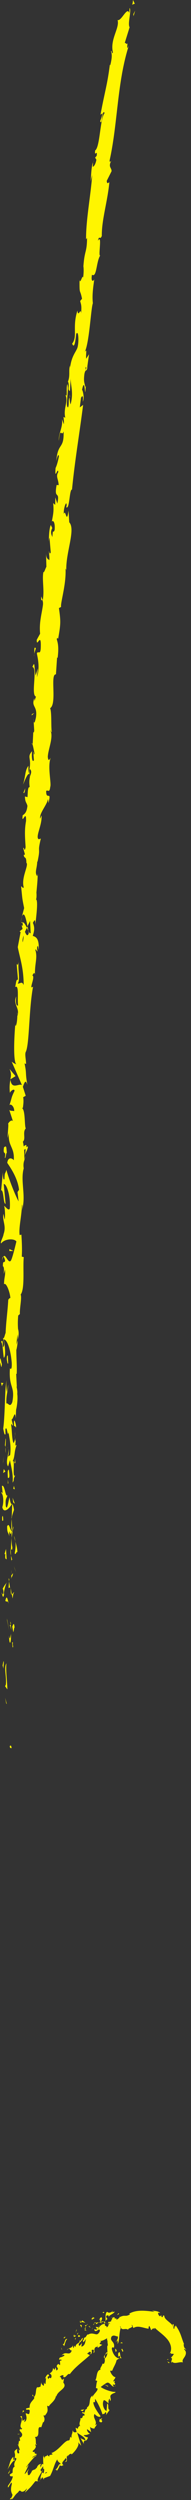 <?xml version="1.0" encoding="UTF-8"?> <svg xmlns="http://www.w3.org/2000/svg" width="36" height="469" viewBox="0 0 36 469" fill="none"><rect x="0" y="0" width="36" height="469" fill="#333333" stroke="none"/> <path d="M1.849 327.58C1.826 328.06 2.15 327.884 2.187 327.968C2.131 327.155 1.781 327.577 1.849 327.58Z" fill="#FFF500"></path> <path d="M1.164 319.54L1.294 319.684L0.981 318.515L1.164 319.54Z" fill="#FFF500"></path> <path d="M1.22 312.045C0.663 312.759 1.305 314.754 1.088 316.089L0.953 316.316L1.39 316.928C1.347 315.306 1.053 313.19 1.22 312.045Z" fill="#FFF500"></path> <path d="M2.42 308.067C2.189 308.303 2.243 307.207 2.36 308.998C2.392 308.917 2.407 308.877 2.423 308.836C2.405 308.643 2.415 308.438 2.42 308.067Z" fill="#FFF500"></path> <path d="M2.383 308.82C2.588 308.295 2.398 309.618 2.383 308.82V308.82Z" fill="#FFF500"></path> <path d="M2.317 305.164L2.5 306.189C2.635 305.963 2.666 305.044 2.758 305.406C2.66 304.343 2.525 304.57 2.317 305.164Z" fill="#FFF500"></path> <path d="M1.926 304.197L1.995 304.736C2.055 304.643 2.09 304.494 1.926 304.197Z" fill="#FFF500"></path> <path d="M2.158 305.87L1.995 304.736C1.892 304.882 1.727 304.888 2.052 305.247C1.906 305.144 2.045 305.384 2.158 305.87Z" fill="#FFF500"></path> <path d="M2.072 306.512C1.96 307.097 1.854 307.847 1.7 306.809C1.738 308.802 2.11 308.505 2.072 306.512Z" fill="#FFF500"></path> <path d="M0.649 311.659L0.487 312.434L0.686 313.117C0.566 312.767 0.83 311.613 0.649 311.659Z" fill="#FFF500"></path> <path d="M2.693 298.701C2.56 298.626 2.374 299.042 2.234 299.104L2.374 299.88C2.434 299.485 2.512 298.747 2.693 298.701Z" fill="#FFF500"></path> <path d="M2.206 299.116L2.03 297.954C1.991 299.009 2.106 299.194 2.206 299.116Z" fill="#FFF500"></path> <path d="M1.332 303.989L1.732 305.89L1.308 303.631L1.332 303.989Z" fill="#FFF500"></path> <path d="M2.774 294.311L3.03 294.969L2.62 293.809L2.774 294.311Z" fill="#FFF500"></path> <path d="M2.767 291.399C2.977 291.876 3.156 290.759 3.282 291.273C3.266 290.476 3.067 289.793 2.904 289.195C2.983 289.83 2.949 290.515 2.767 291.399Z" fill="#FFF500"></path> <path d="M2.653 288.166C2.692 288.484 2.812 288.833 2.904 289.195C2.853 288.849 2.789 288.475 2.653 288.166Z" fill="#FFF500"></path> <path d="M2.113 296.008C2.172 295.915 2.372 295.76 2.459 295.119L2.121 295.569C2.142 295.694 2.12 295.871 2.113 296.008Z" fill="#FFF500"></path> <path d="M2.121 295.569C2.132 295.062 2.149 294.719 2.156 294.582C2.177 294.707 2.148 295.021 2.121 295.569Z" fill="#FFF500"></path> <path d="M2.133 296.131L2.152 296.024C2.097 296.048 2.081 296.088 2.133 296.131Z" fill="#FFF500"></path> <path d="M1.659 300.998C1.488 300.303 1.31 298.907 1.008 300.279C1.246 300.744 1.408 299.969 1.659 300.998Z" fill="#FFF500"></path> <path d="M1.708 296.688L1.607 297.906C1.691 297.869 1.838 297.67 1.918 298.003L1.708 296.688Z" fill="#FFF500"></path> <path d="M1.614 296.093L1.708 296.688L1.744 296.237L1.614 296.093Z" fill="#FFF500"></path> <path d="M2.33 290.251C2.192 289.709 2.179 289.145 2.185 288.473C2.123 289.17 2.073 289.895 2.067 290.568C2.145 290.668 2.321 290.992 2.33 290.251Z" fill="#FFF500"></path> <path d="M2.187 292.824L2.166 292.702C2.163 292.769 2.132 292.848 2.187 292.824Z" fill="#FFF500"></path> <path d="M2.31 282.052L2.263 282.171L2.303 282.187L2.31 282.052Z" fill="#FFF500"></path> <path d="M1.992 290.701C1.924 291.234 1.991 291.539 2.087 291.832C2.051 291.446 2.031 291.019 2.039 290.58C1.986 290.536 1.986 290.536 1.992 290.701Z" fill="#FFF500"></path> <path d="M2.536 286.375C2.454 286.646 2.397 286.972 2.327 287.271C2.437 286.988 2.614 286.475 2.536 286.375Z" fill="#FFF500"></path> <path d="M2.269 292.555L2.278 292.649C2.355 292.451 2.328 292.464 2.269 292.555Z" fill="#FFF500"></path> <path d="M2.269 292.555C2.215 292.277 2.157 292.069 2.071 291.873C2.082 292.203 2.109 292.492 2.151 292.742C2.211 292.649 2.254 292.595 2.269 292.555Z" fill="#FFF500"></path> <path d="M0.24 280.081C0.551 280.179 0.797 281.578 0.437 282.741C0.653 283.919 1.665 283.173 2.224 282.157C2.103 282.11 1.966 282.103 1.806 280.9C1.62 281.317 1.371 283.571 1.092 282.554C0.965 280.969 1.225 281.256 1.415 280.469C1.026 281.109 0.913 278.412 0.36 278.755L0.51 280.163C0.454 280.188 0.341 279.702 0.24 280.081Z" fill="#FFF500"></path> <path d="M2.164 284.461L2.181 284.956C2.236 284.396 2.394 283.992 2.637 283.249C2.512 282.432 2.396 282.246 2.303 282.187L2.21 284.642L2.164 284.461Z" fill="#FFF500"></path> <path d="M2.153 287.18C1.815 286.792 1.724 285.593 1.344 286.329C1.341 287.771 1.595 287.358 1.744 288.231C1.682 285.879 1.915 288.926 2.137 287.22C2.17 287.675 2.19 288.102 2.197 288.5L2.367 287.287L2.352 287.327C2.292 287.42 2.276 287.461 2.296 287.352L2.271 287.295C2.23 287.28 2.178 287.236 2.153 287.18C2.227 286.511 2.241 287.074 2.271 287.295C2.271 287.295 2.311 287.311 2.324 287.339L2.193 284.985C2.129 285.448 2.139 286.08 2.153 287.18Z" fill="#FFF500"></path> <path d="M0.302 298.977C0.333 298.898 0.372 298.914 0.372 298.914C0.367 298.752 0.343 298.697 0.302 298.977Z" fill="#FFF500"></path> <path d="M0.516 298.016C0.562 298.197 0.692 298.341 0.637 298.901C0.545 299.377 0.469 298.905 0.372 298.914C0.452 299.247 0.591 300.093 0.767 299.045L0.721 298.864C0.837 297.908 1.281 296.708 1.315 296.861C1.04 297.149 0.849 297.401 0.516 298.016Z" fill="#FFF500"></path> <path d="M1.255 292.532L1.133 290.576L0.836 291.578L1.017 291.532C0.894 292.624 1.125 292.388 1.255 292.532Z" fill="#FFF500"></path> <path d="M2.487 281.841L2.803 282.104L2.366 280.956L2.487 281.841Z" fill="#FFF500"></path> <path d="M2.504 279.288L2.787 279.398L2.627 278.731L2.504 279.288Z" fill="#FFF500"></path> <path d="M6.369 135.382L6.343 134.791C6.33 135.064 6.348 135.258 6.369 135.382Z" fill="#FFF500"></path> <path d="M5.984 139.538L6.13 139.641C6.071 139.432 6.006 139.36 5.984 139.538Z" fill="#FFF500"></path> <path d="M4.663 216.732C5.006 215.912 5.477 215.001 5.143 215.081L4.815 215.325C4.841 215.917 4.764 216.353 4.663 216.732Z" fill="#FFF500"></path> <path d="M5.189 173.789L5.067 174.044C5.165 174.268 5.252 174.465 5.354 174.621C5.311 174.372 5.256 174.094 5.189 173.789Z" fill="#FFF500"></path> <path d="M3.862 173.132L4.15 172.034C4.056 172.277 3.97 172.616 3.862 173.132Z" fill="#FFF500"></path> <path d="M8.049 112.601L7.769 111.886C7.702 112.954 7.904 112.497 8.049 112.601Z" fill="#FFF500"></path> <path d="M3.099 253.198C3.258 252.491 3.329 251.891 3.353 251.411C3.119 252.251 2.823 252.95 3.099 253.198Z" fill="#FFF500"></path> <path d="M9.761 137.309C9.738 136.95 9.676 136.81 9.608 136.807C9.603 137.177 9.661 137.386 9.761 137.309Z" fill="#FFF500"></path> <path d="M3.402 249.312C3.367 249.461 3.348 249.57 3.301 249.692C3.33 250.215 3.371 250.766 3.312 251.395C3.496 250.745 3.614 250.023 3.402 249.312Z" fill="#FFF500"></path> <path d="M17.611 30.374L17.661 30.188C17.621 30.173 17.618 30.24 17.611 30.374Z" fill="#FFF500"></path> <path d="M24.201 6.947C24.175 7.193 24.142 7.576 24.097 7.931C24.119 7.754 24.161 7.467 24.201 6.947Z" fill="#FFF500"></path> <path d="M2.861 269.047C2.898 269.131 2.89 269.57 2.861 269.047V269.047Z" fill="#FFF500"></path> <path d="M1.496 271.657C1.446 271.545 1.409 271.461 1.329 271.429C1.409 271.461 1.474 271.533 1.496 271.657Z" fill="#FFF500"></path> <path d="M1.53 243.836L1.545 243.796C1.456 243.967 1.472 243.927 1.53 243.836Z" fill="#FFF500"></path> <path d="M2.712 269.85C2.762 269.66 2.788 269.414 2.814 269.168C2.795 269.277 2.757 269.495 2.712 269.85Z" fill="#FFF500"></path> <path d="M2.868 269.747C2.845 269.925 2.851 270.09 2.844 270.227C2.869 270.283 2.912 270.23 2.868 269.747Z" fill="#FFF500"></path> <path d="M2.871 268.306C2.869 268.608 2.84 268.922 2.814 269.168C2.833 269.059 2.849 269.019 2.861 269.047C2.856 268.882 2.866 268.676 2.871 268.306Z" fill="#FFF500"></path> <path d="M13.155 74.513C13.17 74.472 13.186 74.432 13.202 74.391C13.12 73.824 13.122 74.058 13.155 74.513Z" fill="#FFF500"></path> <path d="M1.951 202.48L1.948 202.547L1.978 202.468L1.951 202.48Z" fill="#FFF500"></path> <path d="M1.801 200.536C2.171 201.379 2.078 201.855 1.951 202.48L2.929 201.883L1.801 200.536Z" fill="#FFF500"></path> <path d="M7.14 125.396L6.717 126.721C6.375 125.028 6.638 123.874 6.11 125.111C7.14 125.396 5.764 130.422 6.781 130.679L6.491 131.543C6.517 131.297 6.464 131.254 6.478 130.98C5.817 132.677 7.11 132.343 6.78 134.565C6.618 135.34 6.454 135.881 6.344 135.326L6.449 137.089C6.369 137.593 6.211 137.462 6.291 136.958L6.158 139.629L6.118 139.613C6.25 139.991 6.411 140.891 6.5 141.321C6.288 141.984 6.42 140.988 6.276 141.118L6.395 142.607C6.078 143.182 5.905 141.951 6.053 140.915C4.905 142.19 6.197 142.158 5.366 145.069L5.353 143.668C4.692 144.527 4.831 145.606 4.342 147.16C4.552 146.8 5.498 144.073 5.65 145.715C5.545 146.163 5.462 146.735 5.595 147.648C5.224 147.644 5.252 148.469 5.185 149.537L4.697 149.417C4.736 150.572 5.001 150.489 5.172 151.184C5.027 152.454 4.63 152.695 4.274 152.952C4.035 155 4.987 151.601 4.908 154.014C4.605 155.688 4.697 156.887 4.828 158.94C4.577 160.122 4.552 158.693 4.379 159.137L4.683 160.21C4.657 160.456 4.551 160.368 4.47 160.337C4.563 161.234 4.959 160.457 4.972 161.858C5.487 162.268 3.954 164.65 4.47 166.434C4.312 166.838 4.165 166.199 3.981 166.313C4.233 168.715 4.141 168.354 4.55 170.352L4.126 171.978C4.57 170.778 4.902 172.374 5.177 173.761C5.39 173.332 5.573 172.984 5.667 172.742L5.776 174.972C5.681 175.214 5.527 175.014 5.354 174.621C5.387 174.774 5.409 174.899 5.43 175.023C5.199 175.795 4.946 175.37 4.699 174.808C4.822 174.554 4.944 174.299 5.067 174.044C4.792 173.495 4.517 172.945 4.224 173.041C4.258 173.193 4.312 173.471 4.311 173.773C4.249 173.633 4.172 173.533 4.128 173.585C4.056 173.65 4.167 173.903 4.259 174.265L3.687 174.717L3.886 174.864L3.348 177.68C3.754 179.746 4.447 181.552 4.464 184.794C4.106 183.98 3.83 184.57 3.338 184.518C3.902 183.668 3.299 181.99 3.517 180.353C3.392 181.212 3.209 181.024 3.139 180.787L3.388 183.793C3.008 183.692 3.055 184.408 2.853 185.167C3.649 184.616 3.236 187.411 3.408 188.642C3.131 188.697 2.898 188.397 3.054 186.921C2.384 188.522 3.839 189.089 3.253 190.653C3.258 190.282 3.308 190.092 3.206 189.936C3.383 190.797 3.076 192.841 2.894 192.352L2.899 191.981C2.671 194.359 2.454 199.278 3.094 199.667C2.997 199.676 2.329 199.3 2.199 199.156L4.136 203.564C3.593 203.166 2.18 204.524 1.976 202.537C1.852 203.094 1.734 203.816 1.866 205.031C1.967 204.651 2.736 204.113 2.737 204.648C2.033 206.096 2.343 205.659 1.747 207.428C1.899 206.859 2.743 207.56 2.671 208.463C2.54 208.319 1.817 208.503 1.725 208.141L2.488 210.486C2.366 209.903 1.753 210.34 1.508 210.849C1.684 210.638 1.41 212.836 1.448 213.455L1.688 212.479C1.422 215.075 2.78 215.115 2.598 217.674C2.422 217.349 1.539 216.866 1.366 218.148C1.774 218.773 3.344 220.897 3.587 223.202L3.304 223.628L3.506 225.382C2.888 224.28 1.643 221.142 1.204 219.458C0.951 220.407 0.889 219.731 0.845 221.157C0.6 221.667 0.528 220.359 0.536 219.92L0.217 223.309C0.731 223.184 0.595 225.924 1.053 225.823L0.701 222.125C1.216 221.999 2.034 224.32 1.847 226.714C1.611 227.32 0.952 226.202 0.771 226.248C0.947 226.573 1.014 228.554 0.866 228.752L0.644 227.711C0.386 229.031 1.248 229.925 0.674 231.517C0.619 232.077 -0.052 233.142 0.231 233.253C0.851 232.377 2.683 232.276 3.091 232.9C3.041 233.09 2.413 235.778 2.092 236.421C1.581 237.316 1.036 235.009 0.628 235.758C0.778 235.793 0.931 236.295 0.962 236.516C0.81 237.085 0.548 236.262 0.54 237.539C1.05 237.784 0.398 240.113 0.948 238.163C1.052 239.391 0.787 239.474 0.756 240.928C1.122 240.465 1.856 242.287 1.96 243.514C1.826 243.439 1.647 243.719 1.56 243.824C1.406 246.371 1.16 247.718 1.057 250.075C0.922 250.302 0.743 251.419 0.533 250.942C0.613 251.275 0.789 251.6 0.78 252.341C0.285 253.731 0.765 250.706 0.191 251.762C0.502 251.86 0.55 253.648 0.717 254.713C1.185 254.407 0.876 252.332 0.71 251.266C1.354 251.284 1.991 253.115 2.211 255.598C2.306 257.566 1.772 256.427 1.863 256.789C1.639 260.472 2.887 259.957 2.323 263.019C1.879 264.219 1.498 263.047 1.21 263.307C1.111 261.709 1.538 260.852 1.564 259.768L1.319 261.115C1.194 260.601 1.123 259.526 1.275 258.957C0.882 259.968 0.994 265.178 0.605 268.029C0.73 268.543 0.851 269.428 1.037 269.011L1.012 268.117C1.355 267.297 1.423 269.813 1.602 268.696C1.802 269.914 2.133 271.277 1.911 272.982L1.442 273.289C1.595 273.255 1.758 272.178 1.617 271.704C1.801 272.428 0.912 274.292 1.531 275.092L1.879 273.901C2.079 275.119 2.54 276.625 2.369 278.141C2.842 277.464 2.317 277.795 2.891 276.739C2.187 277.651 3.001 272.872 2.254 274.373C2.912 273.279 2.567 272.493 3.146 271.066C2.993 271.1 2.832 271.572 2.95 270.315C2.897 270.271 2.863 270.118 2.826 270.034C2.842 269.994 2.842 269.994 2.858 269.953L2.826 270.034C2.801 269.978 2.801 269.978 2.81 270.074C2.741 270.373 2.646 270.616 2.559 270.721C2.219 270.1 2.265 268.07 2.105 267.403C2.211 266.653 2.282 267.727 2.439 267.323L2.188 266.294C2.55 266.203 2.822 264.307 2.967 266.086L3.033 264.483C3.258 263.546 3.363 262.26 3.251 261.472C3.357 260.722 2.92 259.574 3.176 260.232L3.052 257.741L3.149 257.732C3.271 255.266 2.756 252.645 3.443 249.864C3.375 249.023 3.307 248.182 3.431 246.787L3.747 246.514C3.677 245.44 4.165 243.349 3.887 242.868C4.739 241.757 4.267 237.71 4.483 235.839L4.104 235.738C4.181 234.465 4.133 233.213 4.034 231.615L3.7 231.695C3.494 230.311 4.095 228.171 4.135 225.976C4.266 226.12 4.21 226.68 4.109 227.059C4.992 224.494 3.793 221.537 4.472 219.195C4.378 218.6 4.427 218.176 4.544 217.757C4.54 217.825 4.553 217.853 4.549 217.922C4.553 217.853 4.556 217.785 4.575 217.676C4.657 217.405 4.739 217.135 4.793 216.876C4.699 217.119 4.633 217.349 4.582 217.539C4.59 217.1 4.584 216.399 4.549 215.711L4.933 215.441C4.937 215.373 4.924 215.345 4.928 215.276C5.111 214.626 4.79 214.734 4.471 215.075C4.419 214.729 4.38 214.411 4.31 214.174C4.925 213.669 4.193 212.383 4.859 211.689C4.58 211.208 4.808 208.294 4.155 207.877C4.252 207.868 4.29 207.65 4.286 208.021C4.391 207.271 4.497 206.521 4.366 205.841L4.847 205.563L4.312 203.889C4.65 202.903 4.847 202.515 5.155 203.519C4.726 201.094 5.06 201.55 4.627 199.496L4.91 199.606C4.931 198.893 4.606 197.696 4.888 197.271C5.558 195.67 5.439 189.223 6.235 185.088C5.291 185.838 6.769 183.178 6.079 182.979C6.31 182.744 6.462 182.174 6.593 182.854C6.521 180.708 7.136 179.667 6.647 178.174C6.878 177.938 6.925 178.654 7.06 178.427C7.014 178.247 6.929 177.748 7.064 177.521C7.211 177.323 7.212 177.858 7.291 178.192C7.413 176.028 6.754 175.748 6.172 175.568C6.529 174.474 6.528 173.938 6.198 173.111C6.436 172.739 6.672 172.132 6.66 173.478C6.726 172.712 7.275 168.853 6.786 168.732C6.921 168.506 6.893 167.68 6.863 167.459C7.017 165.75 7.052 165.601 7.121 163.929L7.016 164.377C6.474 163.677 6.975 162.988 7.015 161.63L7.068 161.674C7.729 158.603 6.971 160.31 7.697 157.311L7.319 157.443C6.567 157.104 7.988 154.771 7.83 152.964L7.566 153.583C7.368 152.598 8.863 150.969 9.007 150.001C9.086 149.799 9.087 150.335 9.126 150.653C9.8 148.146 8.664 150.286 8.703 148.393C8.994 148.064 9.323 148.891 9.469 147.621C9.733 147.002 8.915 143.845 9.548 142.159C9.31 142.532 9.099 142.892 9.007 141.995C9.047 140.638 10.077 138.409 9.55 137.133C9.613 136.972 9.685 136.907 9.713 136.894C9.627 135.86 9.743 133.531 9.447 132.857C10.792 132.032 9.384 126.386 10.545 126.512L10.757 123.337L10.863 123.425C11.114 121.405 10.918 120.653 10.694 119.914C10.827 119.454 10.878 119.8 10.959 119.831C11.476 116.891 11.449 116.601 11.108 114.071L11.517 113.858C11.345 113.163 12.509 109.636 12.353 106.69C12.394 106.706 12.459 106.778 12.501 107.027C12.35 103.71 14.312 99.33 13.047 97.977L12.922 95.787C12.537 98.569 12.382 95.321 12.026 96.415C11.931 95.284 12.62 93.575 12.552 94.945L12.473 95.147C13.131 95.729 13.07 91.702 13.571 91.85C14.105 86.356 15.027 81.06 15.665 75.956L15.037 76.433L15.262 74.659C15.435 74.214 15.772 74.066 15.599 75.348C15.988 74.708 15.583 73.178 15.462 73.13C15.983 70.657 15.987 74.173 16.093 73.423L16.172 72.383L16.077 72.626C15.928 71.753 15.714 71.646 15.914 70.118C16.126 69.153 16.32 69.671 16.381 69.276C16.422 69.292 16.456 69.142 16.465 68.703L16.782 66.453L16.246 67.292C16.132 66.27 16.517 65.163 15.89 66.175C16.827 64.725 17.13 57.791 17.504 56.89C17.342 55.454 17.535 54.063 17.769 52.385C17.612 52.789 17.094 52.983 17.331 51.539C18.287 52.191 18.108 48.886 18.972 47.803C18.345 48.816 19.372 43.607 18.457 45.182C18.695 43.972 18.843 45.146 19.189 44.257C19.146 41.261 20.262 37.856 20.608 34.22C20.474 34.145 20.198 34.736 20.114 33.935L21.028 32.126C21.049 31.413 20.324 31.364 20.989 30.133C20.858 30.292 20.639 30.555 20.663 30.076C22.218 23.095 22.044 15.533 24.288 8.517C23.898 9.459 23.944 8.802 24.05 8.052C23.917 8.512 23.723 7.995 23.514 8.053L24.43 5.105C23.993 4.492 24.851 1.871 24.417 1.492L24.369 2.451C23.982 1.114 22.861 4.052 22.162 3.756C22.595 5.274 20.693 7.35 21.283 9.837C21.066 10.335 21.114 9.376 20.91 9.599C21.154 10.229 21.104 10.954 20.778 12.27L20.704 12.102C20.259 15.815 19.701 17.367 18.945 21.517L19.329 21.248C19.148 22.132 19.029 22.318 18.872 22.722C19.284 23.814 19.244 20.214 19.716 21.212C18.824 22.308 18.88 27.543 17.939 28.224C17.747 29.615 18.424 27.877 18.218 29.24L17.927 29.569L18.169 29.966C18 30.878 17.677 31.287 17.472 31.277C17.51 31.059 17.503 30.66 17.528 30.415C17.128 31.562 17.184 33.748 17.055 34.14L17.381 32.824C17.11 36.628 16.197 41.184 16.219 44.892L16.41 44.641C16.379 47.468 15.943 46.856 15.721 49.935L15.7 49.81C15.806 50.434 15.778 51.284 15.668 52.102C15.557 51.314 15.118 53.517 14.991 52.467C14.963 55.528 15.066 54.009 15.459 56.047L15.108 56.469C15.28 57.164 15.413 57.239 15.295 58.799C15.207 57.531 14.755 59.706 14.593 58.27C13.587 61.392 14.669 63.094 13.599 64.469C14.221 66.038 14.351 61.76 14.419 62.601C14.768 61.945 14.878 63.873 14.678 64.866C14.558 65.89 13.484 66.496 13.206 69.063C13.232 68.817 13.179 68.774 13.205 68.528C12.883 69.473 13.275 70.44 12.806 71.584C13.195 72.317 12.606 73.112 13.184 73.361L13.316 70.992C13.316 72.365 13.896 73.684 13.308 75.853C13.194 75.668 13.131 74.992 13.099 74.537C12.834 75.156 13.078 75.786 12.826 76.433C12.248 76.184 13.025 73.531 12.713 72.06C12.365 72.716 12.851 74.814 12.272 74.029C12.999 75.15 11.873 76.55 12.304 78.371L11.968 78.217C11.995 78.506 12.089 79.102 12.037 79.593L11.674 78.614C11.917 80.082 11.006 81.286 11.087 82.691C11.379 79.849 11.597 82.098 11.985 80.923C12.11 84.486 10.819 82.842 10.597 86.759C10.596 86.223 11.038 84.79 11.106 85.631C10.959 86.365 10.719 87.342 10.477 87.783C10.279 90.382 10.893 87.433 10.988 88.564C10.451 89.402 11.02 89.856 11.058 91.011L10.675 90.979C10.118 93.904 11.36 91.85 10.804 94.473L10.423 93.301L10.407 94.714L10.026 94.38C10.169 95.925 10.036 96.385 9.771 97.841C10.062 97.513 10.418 98.093 10.297 99.419C9.979 100.296 9.994 98.882 9.874 100.744C9.677 100.295 9.439 99.83 9.863 99.041C9.757 98.953 9.666 98.591 9.56 98.504C9.198 99.433 9.248 100.919 9.173 101.588C9.227 101.33 9.257 101.016 9.332 100.882L9.567 103.626C9.381 104.043 9.301 103.709 9.238 103.335C9.21 103.883 9.355 104.289 9.302 105.083C9.026 104.835 8.708 104.875 8.669 103.719L8.745 106.332C8.614 106.49 8.27 107.613 8.19 107.28C7.873 108.692 8.44 110.821 8.03 112.71C8.08 112.822 8.126 113.003 8.105 113.414C7.88 115.188 7.35 116.727 7.559 118.88L6.925 120.029C6.884 121.689 7.745 118.463 7.69 121.235C7.675 123.184 7.148 121.908 6.949 122.599C7.147 123.583 7.542 125.32 6.961 127.049C7.008 126.392 7.112 125.944 7.14 125.396ZM5.634 145.755C5.586 145.341 5.405 144.549 5.653 144.273C6.068 144.761 5.817 145.105 5.634 145.755ZM4.286 176.765C4.191 176.472 4.283 175.996 4.444 175.524C4.455 175.854 4.407 176.277 4.286 176.765ZM2.731 263.108L2.718 263.08C2.9 262.196 2.83 262.495 2.731 263.108ZM2.53 264.938C2.576 265.119 2.632 265.094 2.676 265.042C2.586 264.914 2.606 264.503 2.63 264.023C2.527 264.169 2.461 264.399 2.53 264.938ZM16.282 69.051L16.128 69.387C16.113 68.59 16.212 68.814 16.282 69.051Z" fill="#FFF500"></path> <path d="M3.996 173.208C4.055 173.115 4.14 173.078 4.196 173.053C4.162 172.901 4.094 172.897 3.996 173.208Z" fill="#FFF500"></path> <path d="M8.11 112.738L8.113 112.671C8.101 112.643 8.089 112.616 8.049 112.601L8.11 112.738Z" fill="#FFF500"></path> <path d="M0.385 236.501C0.459 236.134 0.537 235.932 0.6 235.77C0.491 235.751 0.428 235.913 0.385 236.501Z" fill="#FFF500"></path> <path d="M2.913 274.653L2.833 273.481C2.847 274.045 2.768 274.247 2.686 274.518C2.782 274.509 2.917 274.282 2.913 274.653Z" fill="#FFF500"></path> <path d="M0.391 284.772C0.437 284.953 0.386 285.142 0.42 285.295L0.601 285.249C0.61 284.508 0.485 283.994 0.391 284.772Z" fill="#FFF500"></path> <path d="M1.666 275.703C1.36 275.77 1.46 276.53 1.487 277.355L1.494 277.218C1.895 277.444 1.774 276.559 1.666 275.703Z" fill="#FFF500"></path> <path d="M1.465 277.533C1.479 277.795 1.481 278.028 1.468 278.302C1.642 278.393 1.525 277.976 1.465 277.533Z" fill="#FFF500"></path> <path d="M2.648 267.265C2.546 267.644 3.033 267.531 2.914 267.717C3.316 268.177 2.507 265.115 2.648 267.265Z" fill="#FFF500"></path> <path d="M0.604 276.337L1.016 276.055L0.71 275.587L0.604 276.337Z" fill="#FFF500"></path> <path d="M1.049 269.877L0.916 271.175C0.972 271.15 1.018 271.331 1.035 271.524C1.076 270.702 1.161 269.828 1.049 269.877Z" fill="#FFF500"></path> <path d="M1.035 271.524C1.015 271.935 1.023 272.333 1.065 272.583C1.063 272.349 1.087 271.87 1.035 271.524Z" fill="#FFF500"></path> <path d="M0.556 274.549L0.616 274.154L0.676 273.223L0.556 274.549Z" fill="#FFF500"></path> <path d="M1.544 255.757L1.478 254.311C1.348 254.168 1.247 254.547 1.288 255.099C1.38 255.46 1.409 255.983 1.544 255.757Z" fill="#FFF500"></path> <path d="M0.355 260.065C0.456 259.685 0.54 259.648 0.659 259.462L0.196 259.398L0.355 260.065Z" fill="#FFF500"></path> <path d="M0.357 255.876C0.227 255.732 0.036 253.773 0 255.597C0.171 255.757 0.236 257.202 0.357 255.876Z" fill="#FFF500"></path> <path d="M1.771 234.318L1.766 234.688L2.535 234.685L1.771 234.318Z" fill="#FFF500"></path> <path d="M0.755 215.234C0.493 216.924 1.214 215.668 0.906 217.177C1.078 217.571 1.16 215.927 1.305 216.332C1.163 215.323 1.299 214.794 0.755 215.234Z" fill="#FFF500"></path> <path d="M1.317 216.36C1.351 216.513 1.356 216.678 1.414 216.887C1.347 216.581 1.326 216.457 1.317 216.36Z" fill="#FFF500"></path> <path d="M25.164 3.04L25.476 1.998L25.128 2.654L25.164 3.04Z" fill="#FFF500"></path> <path d="M24.886 0.884L25.404 0.69L25.067 0C25.041 0.246 25.018 0.725 24.886 0.884Z" fill="#FFF500"></path> <path d="M4.416 148.702L4.522 148.79C4.653 148.631 4.707 148.373 4.759 147.881L4.416 148.702Z" fill="#FFF500"></path> <path d="M6.014 133.964L5.96 134.222L6.463 133.767L6.014 133.964Z" fill="#FFF500"></path> <path d="M6.508 121.519C6.428 122.023 6.494 122.631 6.414 123.135C6.428 122.023 7.075 121.438 6.508 121.519Z" fill="#FFF500"></path> <path d="M11.784 443.045C11.736 443.166 12.067 443.155 12.107 443.171C12.077 442.949 11.687 443.054 11.784 443.045Z" fill="#FFF500"></path> <path d="M11.597 440.715L11.703 440.802L11.546 440.369L11.597 440.715Z" fill="#FFF500"></path> <path d="M12.695 438.792C12.138 438.668 12.275 439.512 11.947 439.757L11.81 439.75L12.107 440.122C12.24 439.662 12.383 438.996 12.695 438.792Z" fill="#FFF500"></path> <path d="M14.321 438.68C14.119 438.601 14.351 438.365 14.109 438.807C14.137 438.794 14.149 438.822 14.178 438.81C14.206 438.798 14.249 438.745 14.321 438.68Z" fill="#FFF500"></path> <path d="M14.178 438.81C14.391 438.848 14.061 438.992 14.178 438.81V438.81Z" fill="#FFF500"></path> <path d="M14.779 438.044L14.693 438.383C14.814 438.43 15.014 438.275 15.008 438.412C15.171 438.173 15.049 438.126 14.779 438.044Z" fill="#FFF500"></path> <path d="M14.744 437.59L14.67 437.721C14.722 437.763 14.777 437.739 14.744 437.59Z" fill="#FFF500"></path> <path d="M14.557 438.074C14.605 437.953 14.624 437.844 14.683 437.75C14.602 437.719 14.472 437.575 14.608 437.884C14.506 437.728 14.58 437.896 14.557 438.074Z" fill="#FFF500"></path> <path d="M14.349 438.132C14.155 438.15 13.931 438.249 14.016 437.91C13.678 438.36 14.038 438.57 14.349 438.132Z" fill="#FFF500"></path> <path d="M12.305 438.36L12.024 438.484L12.051 438.773C12.045 438.608 12.438 438.436 12.305 438.36Z" fill="#FFF500"></path> <path d="M16.355 437.284C16.305 437.172 16.119 437.053 16.041 436.953L15.935 437.167C16.044 437.186 16.252 437.128 16.355 437.284Z" fill="#FFF500"></path> <path d="M16.041 436.953C16.088 436.831 16.148 436.738 16.223 436.605C15.93 436.7 15.936 436.865 16.041 436.953Z" fill="#FFF500"></path> <path d="M14.387 437.076C14.321 437.307 14.283 437.524 14.244 437.742C14.298 437.484 14.393 437.242 14.487 436.999L14.387 437.076Z" fill="#FFF500"></path> <path d="M17.381 436.8L17.339 437.086L17.472 436.626L17.381 436.8Z" fill="#FFF500"></path> <path d="M18.083 436.491C18.029 436.749 18.356 436.807 18.265 436.981C18.433 436.907 18.528 436.664 18.634 436.45C18.519 436.568 18.366 436.601 18.083 436.491Z" fill="#FFF500"></path> <path d="M18.841 436.158C18.769 436.223 18.71 436.316 18.634 436.45C18.734 436.372 18.794 436.279 18.841 436.158Z" fill="#FFF500"></path> <path d="M16.713 436.423C16.766 436.467 16.896 436.611 17.073 436.633L16.825 436.374L16.713 436.423Z" fill="#FFF500"></path> <path d="M16.813 436.346C16.953 436.284 17.05 436.275 17.078 436.263C17.05 436.275 16.966 436.312 16.813 436.346Z" fill="#FFF500"></path> <path d="M16.686 436.437L16.713 436.423C16.7 436.394 16.689 436.365 16.686 436.437Z" fill="#FFF500"></path> <path d="M15.295 436.778C15.349 436.52 15.615 436.135 15.107 436.124C15.122 436.385 15.396 436.399 15.295 436.778Z" fill="#FFF500"></path> <path d="M16.356 436.144L15.995 436.236C16.032 436.321 16.165 436.396 16.118 436.517L16.356 436.144Z" fill="#FFF500"></path> <path d="M16.471 435.96L16.356 436.144L16.492 436.082L16.471 435.96Z" fill="#FFF500"></path> <path d="M18.259 435.978C18.351 435.804 18.519 435.73 18.672 435.697C18.454 435.658 18.273 435.704 18.092 435.75C18.073 435.859 18.051 436.036 18.259 435.978Z" fill="#FFF500"></path> <path d="M17.539 436.092L17.555 436.053C17.527 436.065 17.515 436.037 17.539 436.092Z" fill="#FFF500"></path> <path d="M18.027 435.678C17.85 435.656 17.79 435.749 17.743 435.87C17.843 435.793 17.927 435.756 18.08 435.722C18.068 435.694 18.083 435.654 18.027 435.678Z" fill="#FFF500"></path> <path d="M19.278 435.932C19.185 435.873 19.104 435.841 19.011 435.782C19.116 435.87 19.275 436.001 19.278 435.932Z" fill="#FFF500"></path> <path d="M17.633 436.153C17.672 436.168 17.697 436.223 17.633 436.153V436.153Z" fill="#FFF500"></path> <path d="M17.633 436.153C17.705 436.088 17.724 435.979 17.755 435.898C17.671 435.935 17.611 436.028 17.568 436.081C17.596 436.069 17.62 436.125 17.633 436.153Z" fill="#FFF500"></path> <path d="M21.225 433.502C21.018 433.794 20.513 434.016 20.2 433.685C19.747 433.951 19.945 434.936 19.89 435.496C19.937 435.375 19.944 435.238 20.241 435.074C20.263 434.896 19.794 434.667 20.11 434.395C20.584 434.253 20.433 434.52 20.507 434.689C20.499 434.29 21.344 434.154 21.629 433.66C21.436 433.678 21.227 433.736 21.046 433.782C21.078 433.701 21.331 433.59 21.225 433.502Z" fill="#FFF500"></path> <path d="M19.576 435.466L19.491 435.503C19.572 435.535 19.634 435.675 19.636 435.909C19.74 435.763 19.787 435.642 19.846 435.549L19.532 435.519L19.576 435.466Z" fill="#FFF500"></path> <path d="M19.021 435.576C19.066 435.222 19.391 435.045 19.146 434.717C18.716 434.806 18.883 435.034 18.668 435.229C19.322 435.042 18.52 435.428 19.009 435.548C18.909 435.626 18.784 435.647 18.672 435.697C18.781 435.716 18.93 435.75 19.023 435.81L19.011 435.782C18.958 435.738 18.958 435.738 18.998 435.754C18.99 435.657 19.005 435.617 19.021 435.576C19.211 435.627 19.058 435.661 19.014 435.713L18.998 435.754C19.195 435.667 19.448 435.556 19.491 435.503C19.467 435.447 19.314 435.481 19.021 435.576Z" fill="#FFF500"></path> <path d="M15.08 435.298C15.119 435.313 15.132 435.341 15.132 435.341C15.174 435.289 15.162 435.262 15.08 435.298Z" fill="#FFF500"></path> <path d="M15.45 435.303C15.419 435.384 15.44 435.508 15.272 435.582C15.107 435.588 15.181 435.453 15.132 435.341C15.084 435.462 14.947 435.758 15.293 435.707L15.325 435.626C15.642 435.587 16.196 435.779 16.152 435.832C15.929 435.629 15.786 435.457 15.45 435.303Z" fill="#FFF500"></path> <path d="M17.31 435.189C17.482 435.047 17.65 434.973 17.834 434.858L17.446 434.66L17.52 434.829C17.162 434.852 17.317 435.052 17.31 435.189Z" fill="#FFF500"></path> <path d="M19.852 435.714L19.71 436.078C19.773 435.916 19.877 435.77 19.996 435.584L19.852 435.714Z" fill="#FFF500"></path> <path d="M20.182 435.703L19.975 435.995L20.135 435.824L20.182 435.703Z" fill="#FFF500"></path> <path d="M3.693 457.186L3.663 456.964C3.672 457.061 3.669 457.129 3.693 457.186Z" fill="#FFF500"></path> <path d="M3.279 458.607L3.41 458.68C3.361 458.571 3.31 458.528 3.279 458.607Z" fill="#FFF500"></path> <path d="M15.913 451.984C15.511 452.06 14.987 452.089 15.323 452.243L15.634 452.341C15.657 452.163 15.785 452.073 15.913 451.984Z" fill="#FFF500"></path> <path d="M7.892 463.615L7.957 463.687C8.008 463.497 8.043 463.348 8.106 463.186C8.043 463.348 7.967 463.482 7.892 463.615Z" fill="#FFF500"></path> <path d="M7.651 465.43L7.252 465.437C7.305 465.481 7.429 465.46 7.651 465.43Z" fill="#FFF500"></path> <path d="M6.35 449.586L6.15 449.206C5.996 449.541 6.233 449.471 6.35 449.586Z" fill="#FFF500"></path> <path d="M20.14 441.249C19.965 441.46 19.861 441.606 19.826 441.755C20.058 441.519 20.395 441.371 20.14 441.249Z" fill="#FFF500"></path> <path d="M6.929 458.679C6.907 458.554 6.842 458.482 6.774 458.479C6.795 458.603 6.86 458.675 6.929 458.679Z" fill="#FFF500"></path> <path d="M19.671 442.393C19.715 442.34 19.743 442.328 19.759 442.287C19.741 442.094 19.735 441.929 19.786 441.739C19.639 441.938 19.492 442.137 19.671 442.393Z" fill="#FFF500"></path> <path d="M30.105 433.888C30.117 433.916 30.156 433.931 30.168 433.959C30.184 433.919 30.144 433.904 30.105 433.888Z" fill="#FFF500"></path> <path d="M32.223 441.835C32.198 441.779 32.19 441.682 32.193 441.614C32.205 441.642 32.202 441.71 32.223 441.835Z" fill="#FFF500"></path> <path d="M20.399 436.578C20.371 436.59 20.375 436.523 20.399 436.578V436.578Z" fill="#FFF500"></path> <path d="M21.745 435.753C21.785 435.768 21.824 435.784 21.907 435.747C21.812 435.756 21.772 435.741 21.745 435.753Z" fill="#FFF500"></path> <path d="M21.222 444.626C21.28 444.6 21.31 444.587 21.222 444.626V444.626Z" fill="#FFF500"></path> <path d="M20.553 436.478C20.498 436.502 20.483 436.541 20.467 436.581C20.483 436.541 20.538 436.517 20.553 436.478Z" fill="#FFF500"></path> <path d="M20.402 436.509L20.445 436.458C20.378 436.454 20.351 436.466 20.402 436.509Z" fill="#FFF500"></path> <path d="M20.436 436.662C20.424 436.634 20.44 436.593 20.467 436.581C20.44 436.593 20.412 436.607 20.412 436.607C20.412 436.607 20.412 436.607 20.436 436.662Z" fill="#FFF500"></path> <path d="M15.372 439.623C15.399 439.61 15.399 439.611 15.439 439.626C15.464 439.385 15.406 439.476 15.372 439.623Z" fill="#FFF500"></path> <path d="M16.075 457.841L16.09 457.802L16.063 457.814L16.075 457.841Z" fill="#FFF500"></path> <path d="M15.835 458.517C15.694 458.043 15.85 457.941 16.063 457.814L15.177 457.399L15.835 458.517Z" fill="#FFF500"></path> <path d="M4.726 453.818L4.27 454.152C4.017 453.425 4.336 453.084 3.787 453.359C4.713 453.79 3.256 455.2 4.198 455.59L3.898 455.823C3.93 455.742 3.877 455.698 3.908 455.617C3.228 456.05 4.479 456.305 4.114 457.001C3.951 457.24 3.752 457.394 3.693 457.186L3.784 457.849C3.721 458.011 3.547 457.92 3.61 457.758C3.54 458.057 3.511 458.372 3.453 458.698L3.41 458.68C3.521 458.933 3.681 459.369 3.739 459.578C3.504 459.882 3.665 459.409 3.525 459.471C3.539 459.732 3.598 459.941 3.628 460.163C3.296 460.476 3.118 459.918 3.282 459.376C2.065 460.112 3.376 459.972 2.525 461.618L2.507 460.89C1.816 461.528 1.938 462.111 1.413 463.28C1.667 462.867 2.677 461.049 2.817 461.825C2.695 462.08 2.609 462.419 2.773 462.716C2.364 462.929 2.384 463.355 2.373 463.863L1.833 464.234C1.918 464.733 2.205 464.473 2.42 464.579C2.305 465.233 1.879 465.789 1.509 466.319C1.327 467.505 2.266 464.915 2.224 466.039C1.936 467.137 2.121 467.558 2.358 468.023C2.109 468.903 2.036 468.433 1.863 468.878C1.988 468.856 2.128 468.795 2.24 468.745L2.284 468.692C2.396 468.643 2.205 468.895 2.118 469C2.677 468.52 2.698 468.109 3.397 467.567C3.739 467.048 3.797 467.257 3.984 467.376C4.17 467.495 4.512 467.512 5.054 466.839C5.131 466.939 4.769 467.333 4.714 467.591C5.94 466.416 5.737 466.639 6.66 465.463L7.208 465.49C6.82 465.292 7.484 464.364 7.86 463.696C7.73 463.552 7.669 463.412 7.616 463.368L8.117 462.679C8.17 462.723 8.144 462.969 8.086 463.295L8.193 463.081C8.395 463.16 8.362 463.542 8.189 463.987C8.096 463.927 8.003 463.868 7.938 463.796C7.777 464.269 7.588 464.754 7.599 465.084C7.659 464.991 7.762 464.845 7.862 464.767C7.815 464.889 7.768 465.01 7.792 465.066C7.817 465.122 7.896 464.92 8.031 464.693L8.253 465.199L8.294 464.912L9.442 464.475C10.092 463.285 10.211 462.261 10.791 461.37C10.864 461.84 11.191 461.898 11.488 462.27C10.919 462.118 11.096 462.978 10.306 463.392C10.659 463.203 10.717 463.412 10.682 463.562C11.049 463.099 11.146 462.788 11.3 462.452C11.533 462.752 11.668 462.526 11.973 462.458C11.309 462.013 12.21 461.55 12.355 461.118C12.566 461.293 12.678 461.546 12.237 461.84C13.059 461.881 12.17 460.697 12.887 460.65C12.799 460.755 12.731 460.752 12.792 460.892C12.825 460.51 13.462 460.129 13.489 460.419L13.401 460.524C14.073 459.995 15.128 458.66 14.688 458.116C14.741 458.16 15.221 458.72 15.299 458.82C15.053 457.956 14.792 457.133 14.531 456.31C14.893 456.753 16.258 457.192 16.072 457.91C16.268 457.824 16.496 457.657 16.573 457.221C16.432 457.283 15.733 456.987 15.796 456.826C16.581 456.782 16.266 456.753 17.046 456.544C16.821 456.643 16.251 455.956 16.442 455.704C16.52 455.804 17.159 456.193 17.181 456.318L16.949 455.18C16.963 455.442 17.545 455.622 17.834 455.595C17.657 455.572 18.22 455.023 18.246 454.778L17.893 454.966C18.491 454.268 17.345 453.565 17.834 452.848C17.948 453.032 18.646 453.63 18.965 453.289C18.684 452.877 17.547 451.433 17.6 450.639L17.902 450.641L17.92 449.996C18.357 450.608 19.104 452.156 19.312 452.935C19.653 452.719 19.611 453.005 19.84 452.536C20.118 452.481 20.025 452.957 19.95 453.091L20.658 452.11C20.173 451.921 20.628 451.051 20.196 450.906C20.172 451.385 20.124 451.808 20.072 452.3C19.574 452.083 19.162 450.992 19.554 450.283C19.807 450.172 20.324 450.816 20.486 450.879C20.371 450.695 20.502 450.001 20.667 449.995L20.755 450.425C21.131 450.059 20.433 449.462 21.122 449.125C21.253 448.967 21.973 448.852 21.706 448.701C21.043 448.792 19.345 448.131 18.991 447.783C19.048 447.759 19.863 447.099 20.184 446.991C20.727 446.853 21.05 447.817 21.508 447.716C21.387 447.669 21.276 447.416 21.251 447.36C21.423 447.217 21.624 447.598 21.728 447.15C21.259 446.921 22.071 446.33 21.375 446.803C21.383 446.364 21.641 446.418 21.761 445.93C21.387 445.994 20.784 445.153 20.764 444.727C20.885 444.774 21.078 444.756 21.162 444.719C21.449 443.923 21.812 443.529 21.974 442.754C22.127 442.721 22.337 442.36 22.532 442.576C22.471 442.436 22.312 442.304 22.366 442.046C22.907 441.675 22.311 442.606 22.941 442.363C22.63 442.265 22.689 441.636 22.556 441.259C22.102 441.291 22.298 442.043 22.402 442.432C21.736 442.289 21.278 441.552 21.086 440.733C21.023 440.057 21.535 440.535 21.473 440.395C21.752 439.2 20.528 439.236 21.055 438.3C21.499 437.938 21.877 438.341 22.195 438.302C22.333 438.845 21.868 439.082 21.823 439.437L22.077 439.024C22.191 439.208 22.255 439.582 22.096 439.753C22.564 439.447 22.375 437.721 22.769 436.71C22.654 436.526 22.503 436.258 22.331 436.4C22.34 436.497 22.377 436.581 22.386 436.677C22.058 436.922 21.955 436.23 21.76 436.55C21.528 436.25 21.149 436.149 21.35 435.692L21.834 435.345C21.706 435.435 21.552 435.771 21.713 435.834C21.508 435.824 22.332 434.725 21.742 434.984L21.4 435.502C21.279 435.455 21.086 435.473 20.949 435.466C20.696 435.577 20.515 435.623 20.479 435.539C20.209 435.993 20.591 435.49 20.233 436.049C20.468 435.745 20.677 435.686 20.642 435.836C20.623 435.944 20.644 436.069 20.992 435.716C20.345 436.301 20.734 436.197 20.194 436.569C20.334 436.507 20.49 436.405 20.427 436.566C20.468 436.582 20.524 436.558 20.564 436.573C20.593 436.561 20.593 436.561 20.564 436.573C20.636 436.508 20.721 436.471 20.805 436.434C21.163 436.411 21.158 436.781 21.313 436.981C21.206 437.196 21.139 436.89 20.983 436.992L21.228 437.32C20.869 437.344 20.621 437.922 20.443 437.364L20.391 437.856C20.184 438.147 20.083 438.527 20.194 438.78C20.087 438.994 20.478 439.425 20.242 439.194L20.338 440.023L20.242 440.032C20.108 440.794 20.555 441.736 19.736 442.465C19.763 442.754 19.818 443.032 19.592 443.432L19.29 443.431C19.313 443.789 18.71 444.323 18.974 444.542C18.117 444.65 18.323 446.034 17.969 446.524L18.333 446.666C18.163 447.042 18.171 447.441 18.075 447.985L18.386 448.083C18.443 448.594 17.694 449.024 17.442 449.67C17.337 449.583 17.44 449.437 17.568 449.347C16.545 449.763 17.258 451.158 16.413 451.597C16.443 451.818 16.327 451.936 16.187 451.997L16.203 451.957L16.159 452.01C16.074 452.047 15.962 452.096 15.85 452.145C15.974 452.124 16.059 452.087 16.115 452.062C16.04 452.196 15.961 452.398 15.922 452.616L15.571 452.502L15.555 452.543C15.331 452.642 15.626 452.78 15.912 452.821C15.905 452.958 15.915 453.055 15.936 453.18C15.354 453 15.796 453.777 15.13 453.634C15.335 453.946 14.709 454.657 15.152 455.132C15.071 455.1 15.015 455.125 15.075 455.032C14.875 455.187 14.675 455.342 14.674 455.644L14.245 455.43L14.438 456.25C14.007 456.339 13.802 456.328 13.701 455.87C13.641 456.801 13.465 456.476 13.477 457.342L13.282 457.126C13.134 457.325 13.204 457.864 12.917 457.822C12.148 457.825 11.078 459.736 9.669 460.188C10.455 460.68 8.949 460.303 9.361 460.859C9.175 460.74 8.953 460.77 8.995 460.484C8.666 461.031 8.431 460.497 8.434 461.266C8.348 461.07 8.383 460.921 8.333 460.808C8.33 460.877 8.308 461.054 8.258 460.942C8.209 460.83 8.228 460.721 8.247 460.612C8.088 460.782 8.131 461.567 8.162 462.324C7.923 462.161 7.879 462.214 7.668 462.876C7.609 462.667 7.539 462.43 7.77 462.195C7.602 462.269 7.15 462.233 6.904 463.044C6.927 462.867 6.736 463.118 6.648 463.224C6.339 463.36 6.343 463.291 5.986 463.548L5.995 463.645C5.277 464.831 5.548 464.076 5.205 464.361L5.28 464.227C5.243 464.143 5.23 464.115 5.218 464.087C5.382 463.546 4.887 464.4 5.459 463.11L4.986 463.787C3.978 465 5.621 462.335 5.3 462.443L5.018 462.868C4.716 462.867 6.43 460.975 6.558 460.885C6.658 460.807 6.699 460.823 6.727 460.811C7.337 460.141 6.13 461.207 6.072 460.998C6.372 460.766 6.821 460.568 6.924 460.422C7.052 460.333 6.803 460.375 6.67 460.3C6.508 460.237 6.381 460.025 6.702 459.917C6.493 459.975 6.256 460.046 6.154 459.89C6.149 459.725 6.358 459.666 6.549 459.415C6.74 459.164 6.862 458.909 6.602 458.621C6.686 458.584 6.714 458.572 6.783 458.575C6.719 458.201 6.825 457.451 6.564 457.164C7.85 457.269 6.673 454.972 7.78 455.356L8.118 454.371L8.211 454.43C8.528 453.855 8.352 453.531 8.204 453.194C8.323 453.008 8.384 453.148 8.437 453.192C9.066 452.413 9.017 452.3 8.887 451.319L9.267 451.42C9.171 451.127 10.426 450.475 10.545 449.451C10.586 449.467 10.623 449.551 10.62 449.62C10.774 448.446 12.852 448.069 11.932 446.966L12.066 446.203C11.428 446.886 11.663 445.744 11.242 445.929C11.396 445.593 12.148 445.397 11.934 445.826L11.866 445.823C12.346 446.382 12.741 445.07 13.15 445.392C14.224 443.949 15.73 442.952 16.939 441.818L16.418 441.545L16.861 441.182C17.054 441.164 17.306 441.355 16.99 441.628C17.37 441.729 17.338 440.972 17.261 440.872C18.035 440.499 17.473 441.583 17.661 441.4L17.88 441.136L17.783 441.145C17.828 440.791 17.701 440.578 18.073 440.281C18.394 440.173 18.409 440.435 18.521 440.386C18.534 440.414 18.59 440.389 18.677 440.283L19.274 439.887L18.761 439.711C18.874 439.359 19.317 439.299 18.735 439.119C19.559 439.393 21.135 437.796 21.515 437.898C21.732 437.4 22.153 437.215 22.671 437.021C22.521 436.986 22.227 436.546 22.714 436.433C22.924 437.446 23.697 436.537 24.23 437.14C23.784 436.733 25.391 436.731 24.773 436.164C25.144 436.169 24.865 436.526 25.185 436.72C25.982 436.169 27.078 436.759 27.993 436.86C28.041 436.739 27.93 436.486 28.17 436.347C28.293 436.628 28.392 436.852 28.475 437.117C28.64 437.112 28.92 436.453 29.07 437.023C29.077 436.886 29.071 436.721 29.208 436.728C29.956 437.438 30.794 437.974 31.482 438.777C32.146 439.524 32.555 440.684 31.963 441.548C32.194 441.312 32.256 441.452 32.261 441.617C32.337 441.484 32.592 441.606 32.785 441.588C32.606 441.868 32.443 442.107 32.215 442.274C32.725 442.519 32.028 442.993 32.413 443.259C32.404 443.162 32.448 443.11 32.439 443.013C32.835 443.61 33.8 442.985 34.491 443.184C34.262 442.815 34.565 442.515 34.819 442.101C35.073 441.688 35.197 441.131 34.682 440.721C34.816 440.495 34.949 440.872 35.093 440.742C34.76 440.519 34.621 440.279 34.62 439.743L34.701 439.775C34.125 438.387 34.118 437.686 33.118 436.249L32.936 436.597C32.717 436.325 32.751 436.176 32.705 435.995C32.042 436.086 33.397 436.73 32.689 436.873C32.927 435.965 30.874 435.259 30.984 434.44C30.462 434.167 30.948 434.892 30.425 434.619L30.399 434.329L30.155 434.536C29.835 434.342 29.755 434.009 29.818 433.847C29.912 433.906 30.105 433.889 30.186 433.92C29.811 433.448 28.748 433.547 28.602 433.443L29.153 433.704C27.544 433.473 25.701 433.244 24.371 434.03L24.501 434.173C23.568 434.717 23.623 434.157 22.581 434.682L22.597 434.642C22.434 434.881 22.218 435.076 21.925 435.171C22.091 434.864 21.287 435.016 21.538 434.672C20.675 435.453 21.143 435.146 20.797 436.035L20.518 435.857C20.432 436.196 20.494 436.336 20.066 436.658C20.32 436.245 19.54 436.454 19.814 435.932C18.477 436.016 18.739 437.375 17.773 436.929C17.822 437.879 18.814 436.706 18.688 437.029C19.027 437.115 18.666 437.742 18.357 437.878C18.073 438.07 17.254 437.425 16.551 438.036C16.622 437.97 16.598 437.914 16.654 437.89C16.252 437.966 16.305 438.545 15.81 438.562C15.964 439.064 15.395 438.912 15.741 439.396L16.255 438.735C16.013 439.176 16.166 439.98 15.37 440.229C15.309 440.089 15.391 439.818 15.454 439.656C15.164 439.683 15.216 440.029 14.926 440.056C14.539 439.556 15.555 439.277 15.63 438.608C15.287 438.591 15.211 439.562 14.956 438.904C15.257 439.743 14.215 439.43 14.24 440.324L14.007 440.024C13.988 440.133 13.962 440.379 13.819 440.509L13.709 439.954C13.65 440.583 12.766 440.402 12.59 440.915C13.259 440.152 13.05 441.048 13.536 440.935C13.077 442.175 12.375 440.808 11.548 441.976C11.639 441.802 12.185 441.595 12.128 441.922C11.887 442.061 11.563 442.237 11.301 442.252C10.769 443.022 11.693 442.381 11.588 442.829C11.04 442.802 11.456 443.289 11.298 443.693L10.994 443.459C10.15 444.131 11.427 444.139 10.643 444.718L10.468 444.092L10.279 444.577L9.994 444.233C9.936 444.862 9.767 444.936 9.352 445.286C9.638 445.328 9.851 445.736 9.613 446.109C9.264 446.229 9.424 445.756 9.107 446.331C8.996 446.079 8.833 445.782 9.287 445.75C9.21 445.65 9.176 445.497 9.099 445.397C8.693 445.542 8.57 446.099 8.451 446.285C8.522 446.22 8.582 446.127 8.679 446.118L8.584 447.198C8.375 447.256 8.369 447.091 8.336 446.938C8.245 447.112 8.343 447.337 8.221 447.592C7.997 447.388 7.73 447.238 7.807 446.802L7.622 447.754C7.485 447.748 7.076 447.961 7.043 447.808C6.627 448.158 6.934 449.162 6.415 449.658C6.44 449.714 6.477 449.799 6.442 449.948C6.072 450.479 5.52 450.822 5.588 451.663L4.921 451.822C4.781 452.42 5.784 451.577 5.572 452.541C5.482 453.251 5.061 452.598 4.833 452.766C4.949 453.183 5.242 453.926 4.602 454.375C4.559 454.125 4.675 454.007 4.726 453.818ZM2.833 461.785C2.771 461.644 2.583 461.292 2.855 461.072C3.275 461.189 3.031 461.396 2.833 461.785ZM8.888 463.747C8.809 463.949 8.641 464.023 8.451 463.973C8.567 463.855 8.707 463.793 8.888 463.747ZM20.611 438.127C20.52 438.301 20.46 438.395 20.611 438.127V438.127ZM20.791 437.546C20.738 437.502 20.698 437.486 20.642 437.511C20.735 437.57 20.715 437.679 20.681 437.829C20.805 437.807 20.877 437.742 20.791 437.546ZM18.447 440.217L18.31 440.21C18.445 439.984 18.426 440.092 18.447 440.217Z" fill="#FFF500"></path> <path d="M7.689 465.212C7.636 465.168 7.64 465.099 7.631 465.003C7.556 465.136 7.552 465.205 7.689 465.212Z" fill="#FFF500"></path> <path d="M6.387 449.668L6.402 449.629L6.35 449.586L6.387 449.668Z" fill="#FFF500"></path> <path d="M21.836 447.471C21.748 447.577 21.664 447.614 21.58 447.651C21.661 447.682 21.745 447.645 21.836 447.471Z" fill="#FFF500"></path> <path d="M20.242 436.145L20.323 436.177C20.311 436.149 20.37 436.055 20.442 435.99C20.37 436.055 20.255 436.173 20.242 436.145Z" fill="#FFF500"></path> <path d="M19.54 433.707C19.496 433.76 19.415 433.728 19.359 433.753L19.392 433.906C19.598 433.916 19.77 433.773 19.54 433.707Z" fill="#FFF500"></path> <path d="M21.468 434.97C21.828 434.645 21.494 434.724 21.26 434.726L21.301 434.742C20.882 435.161 21.219 435.013 21.468 434.97Z" fill="#FFF500"></path> <path d="M21.232 434.739C21.164 434.735 21.095 434.732 21.055 434.716C20.883 434.859 21.067 434.744 21.232 434.739Z" fill="#FFF500"></path> <path d="M20.663 436.798C20.735 436.733 20.268 436.737 20.392 436.716C20.004 436.518 20.81 437.437 20.663 436.798Z" fill="#FFF500"></path> <path d="M22.329 433.956L22.05 434.313C22.206 434.21 22.347 434.149 22.431 434.112C22.49 434.019 22.381 433.999 22.329 433.956Z" fill="#FFF500"></path> <path d="M22.223 436.079L22.328 435.631C22.272 435.655 22.219 435.611 22.207 435.583C22.181 435.829 22.099 436.1 22.223 436.079Z" fill="#FFF500"></path> <path d="M22.207 435.583C22.213 435.446 22.204 435.35 22.152 435.306C22.136 435.346 22.157 435.471 22.207 435.583Z" fill="#FFF500"></path> <path d="M22.598 434.34L22.547 434.529L22.518 434.844L22.598 434.34Z" fill="#FFF500"></path> <path d="M21.721 440.654L21.766 441.137C21.9 441.212 21.987 441.107 21.969 440.914C21.88 440.786 21.862 440.593 21.721 440.654Z" fill="#FFF500"></path> <path d="M22.966 439.37C22.85 439.488 22.782 439.485 22.642 439.546L23.105 439.611L22.966 439.37Z" fill="#FFF500"></path> <path d="M22.882 440.781C23.016 440.856 23.159 441.564 23.218 440.935C23.084 440.859 23.04 440.377 22.882 440.781Z" fill="#FFF500"></path> <path d="M20.34 447.727L20.387 447.605L19.66 447.322L20.34 447.727Z" fill="#FFF500"></path> <path d="M19.101 454.435C19.588 454.02 18.775 454.076 19.259 453.729C19.173 453.533 18.875 453.999 18.789 453.802C18.756 454.185 18.544 454.312 19.101 454.435Z" fill="#FFF500"></path> <path d="M18.789 453.802C18.792 453.734 18.796 453.665 18.787 453.568C18.739 453.69 18.764 453.746 18.789 453.802Z" fill="#FFF500"></path> <path d="M31.666 442.549C31.582 442.586 31.538 442.639 31.454 442.676C31.562 442.695 31.647 442.658 31.743 442.649L31.666 442.549Z" fill="#FFF500"></path> <path d="M31.99 443.21L31.533 443.009L31.859 443.369C31.862 443.3 31.881 443.191 31.99 443.21Z" fill="#FFF500"></path> <path d="M1.513 464.04L1.637 464.019C1.785 463.82 1.819 463.671 1.889 463.372L1.513 464.04Z" fill="#FFF500"></path> <path d="M3.366 456.593L3.334 456.674L3.817 456.629L3.366 456.593Z" fill="#FFF500"></path> <path d="M4.34 452.178C4.249 452.352 4.279 452.573 4.188 452.747C4.249 452.352 4.866 452.383 4.34 452.178Z" fill="#FFF500"></path> </svg> 